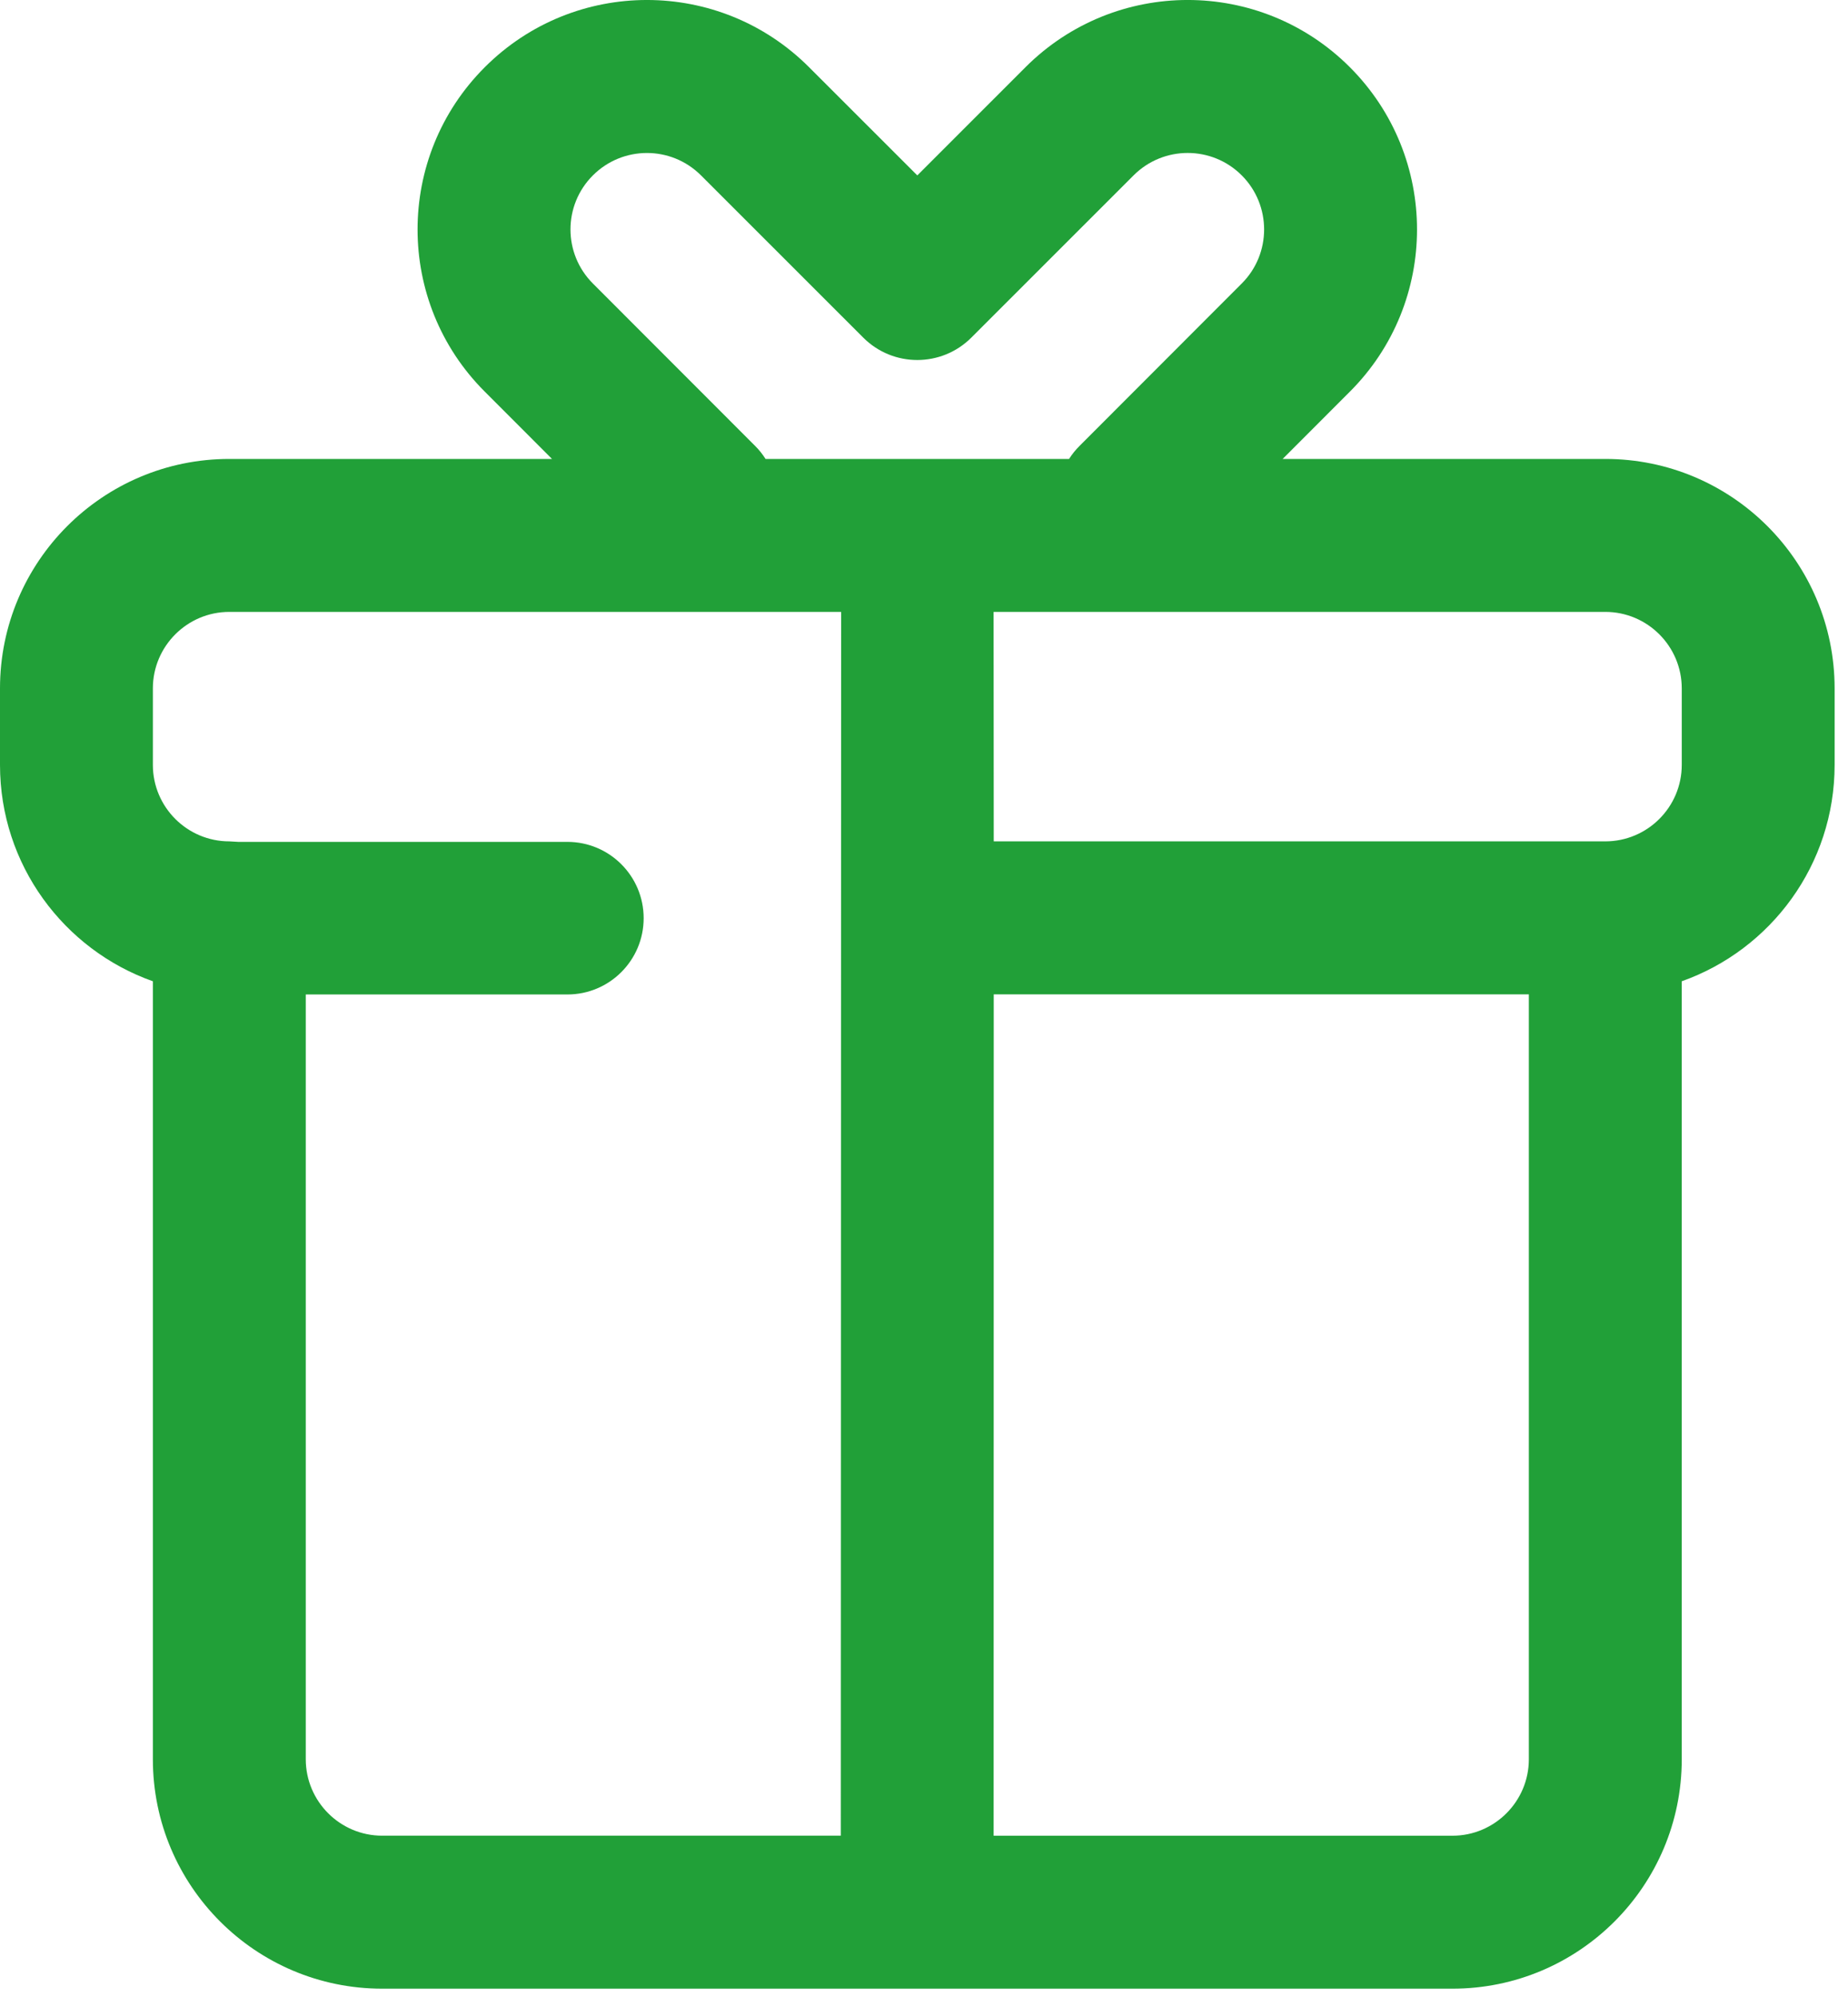 <svg width="50" height="54" viewBox="0 0 50 54" fill="none" xmlns="http://www.w3.org/2000/svg">
<path fill-rule="evenodd" clip-rule="evenodd" d="M13.117 1.817C15.54 -0.606 19.468 -0.606 21.89 1.817L24.819 4.743L27.747 1.816C30.172 -0.606 34.099 -0.606 36.522 1.817C38.945 4.24 38.945 8.171 36.522 10.591L34.704 12.41H43.433C46.859 12.41 49.638 15.189 49.638 18.615V20.683C49.638 23.383 47.911 25.682 45.502 26.534V47.57C45.502 50.996 42.722 53.775 39.297 53.775H10.341C6.916 53.775 4.136 50.996 4.136 47.57V26.534C1.727 25.682 -2.33474e-06 23.383 -2.33474e-06 20.683V18.615C-2.33474e-06 15.189 2.779 12.41 6.205 12.41H14.935L13.119 10.593C10.691 8.172 10.691 4.24 13.117 1.817ZM20.713 12.41H28.925C29.005 12.284 29.1 12.165 29.21 12.056L33.598 7.665C34.404 6.86 34.404 5.55 33.597 4.742C32.789 3.934 31.479 3.934 30.67 4.743L26.281 9.129C25.474 9.936 24.165 9.937 23.357 9.13L18.966 4.742C18.158 3.935 16.849 3.935 16.041 4.743C15.233 5.55 15.233 6.859 16.042 7.667L20.429 12.056C20.539 12.165 20.633 12.284 20.713 12.41ZM22.749 49.638C19.992 49.638 15.856 49.638 10.341 49.638C9.2 49.638 8.273 48.711 8.273 47.57V26.891H15.352C16.491 26.891 17.415 25.967 17.415 24.828C17.415 23.689 16.491 22.765 15.352 22.765H6.446L6.205 22.751C5.064 22.751 4.136 21.824 4.136 20.683V18.615C4.136 17.474 5.064 16.546 6.205 16.546C14.391 16.546 19.908 16.546 22.758 16.546L22.749 49.638ZM26.887 26.888H41.365V47.57C41.365 48.711 40.438 49.639 39.297 49.639C33.218 49.639 29.081 49.639 26.884 49.639L26.887 26.888ZM26.883 16.546C30.561 16.546 36.078 16.546 43.433 16.546C44.574 16.546 45.502 17.474 45.502 18.615V20.683C45.502 21.824 44.574 22.751 43.433 22.751H26.887L26.883 16.546Z" fill="#21A038"/>
</svg>
